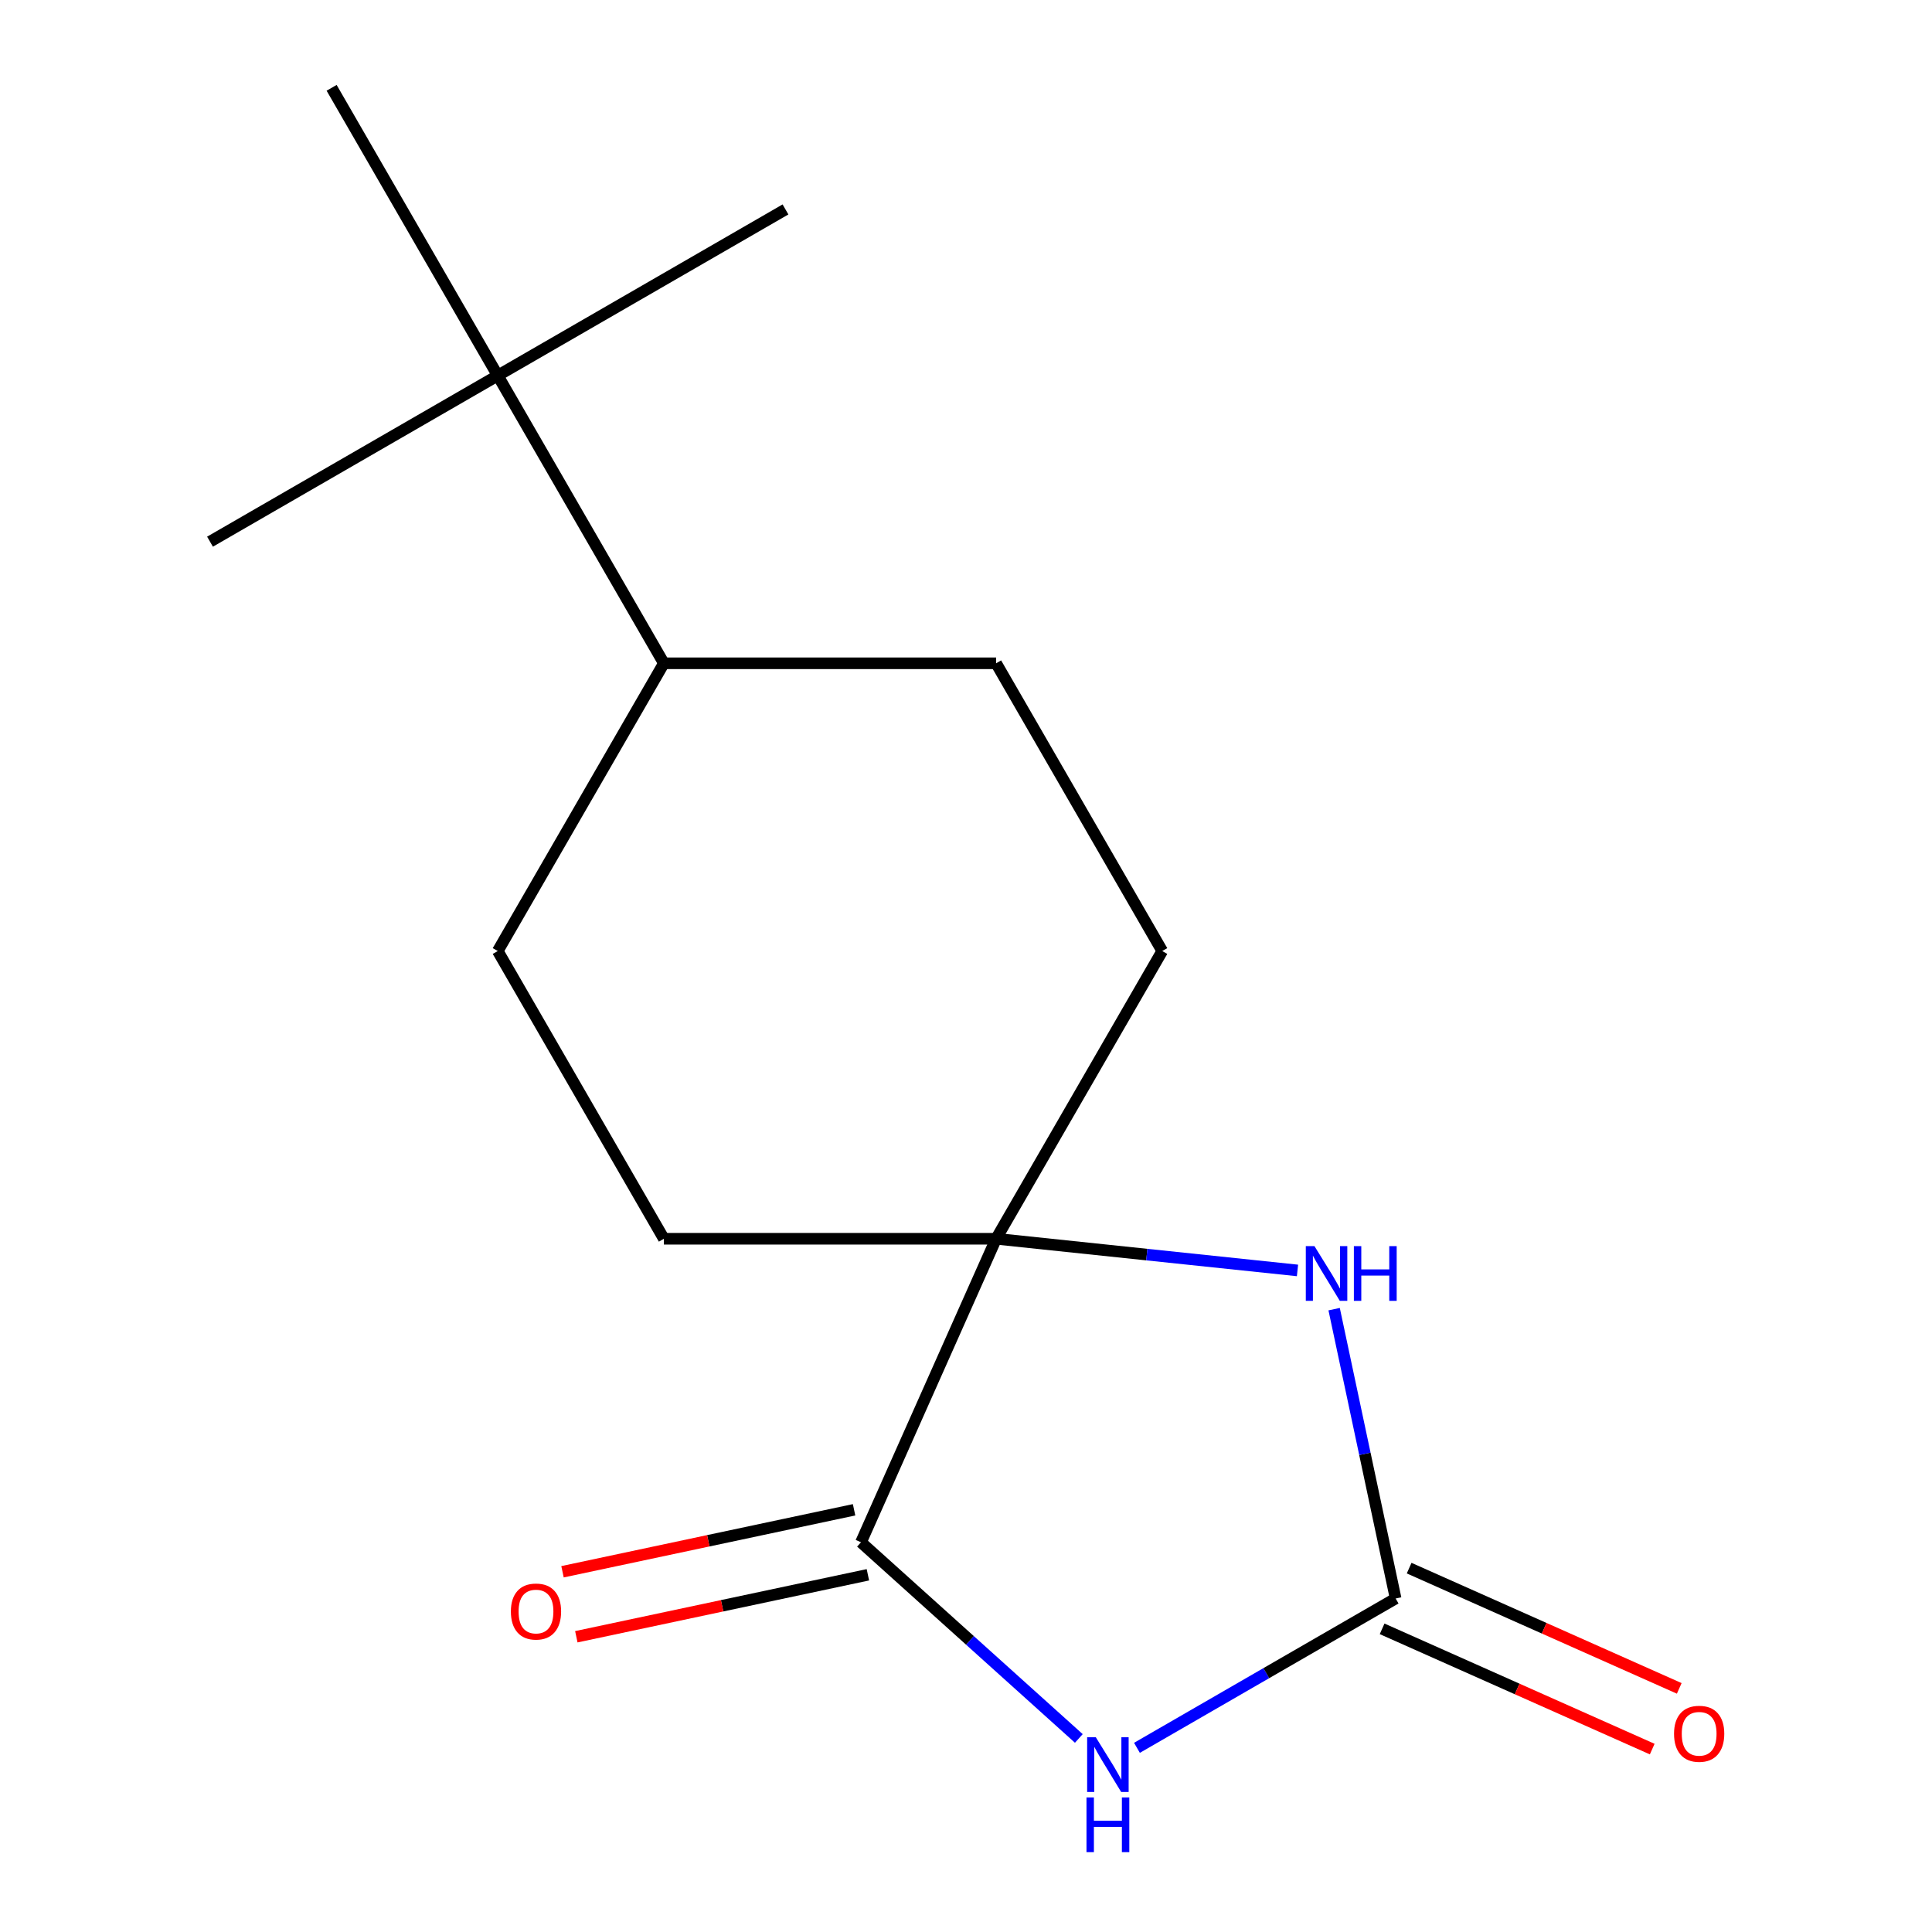 <?xml version='1.0' encoding='iso-8859-1'?>
<svg version='1.1' baseProfile='full'
              xmlns='http://www.w3.org/2000/svg'
                      xmlns:rdkit='http://www.rdkit.org/xml'
                      xmlns:xlink='http://www.w3.org/1999/xlink'
                  xml:space='preserve'
width='1000px' height='1000px' viewBox='0 0 1000 1000'>
<!-- END OF HEADER -->
<rect style='opacity:1.0;fill:#FFFFFF;stroke:none' width='1000' height='1000' x='0' y='0'> </rect>
<path class='bond-0' d='M 588.484,904.673 L 655.43,866.022' style='fill:none;fill-rule:evenodd;stroke:#0000FF;stroke-width:6px;stroke-linecap:butt;stroke-linejoin:miter;stroke-opacity:1' />
<path class='bond-0' d='M 655.43,866.022 L 722.376,827.371' style='fill:none;fill-rule:evenodd;stroke:#000000;stroke-width:6px;stroke-linecap:butt;stroke-linejoin:miter;stroke-opacity:1' />
<path class='bond-1' d='M 558.405,899.815 L 502.025,849.05' style='fill:none;fill-rule:evenodd;stroke:#0000FF;stroke-width:6px;stroke-linecap:butt;stroke-linejoin:miter;stroke-opacity:1' />
<path class='bond-1' d='M 502.025,849.05 L 445.645,798.285' style='fill:none;fill-rule:evenodd;stroke:#000000;stroke-width:6px;stroke-linecap:butt;stroke-linejoin:miter;stroke-opacity:1' />
<path class='bond-3' d='M 722.376,827.371 L 706.461,752.494' style='fill:none;fill-rule:evenodd;stroke:#000000;stroke-width:6px;stroke-linecap:butt;stroke-linejoin:miter;stroke-opacity:1' />
<path class='bond-3' d='M 706.461,752.494 L 690.545,677.616' style='fill:none;fill-rule:evenodd;stroke:#0000FF;stroke-width:6px;stroke-linecap:butt;stroke-linejoin:miter;stroke-opacity:1' />
<path class='bond-4' d='M 715.381,843.081 L 785.284,874.204' style='fill:none;fill-rule:evenodd;stroke:#000000;stroke-width:6px;stroke-linecap:butt;stroke-linejoin:miter;stroke-opacity:1' />
<path class='bond-4' d='M 785.284,874.204 L 855.186,905.326' style='fill:none;fill-rule:evenodd;stroke:#FF0000;stroke-width:6px;stroke-linecap:butt;stroke-linejoin:miter;stroke-opacity:1' />
<path class='bond-4' d='M 729.371,811.66 L 799.273,842.783' style='fill:none;fill-rule:evenodd;stroke:#000000;stroke-width:6px;stroke-linecap:butt;stroke-linejoin:miter;stroke-opacity:1' />
<path class='bond-4' d='M 799.273,842.783 L 869.175,873.905' style='fill:none;fill-rule:evenodd;stroke:#FF0000;stroke-width:6px;stroke-linecap:butt;stroke-linejoin:miter;stroke-opacity:1' />
<path class='bond-2' d='M 445.645,798.285 L 515.592,641.181' style='fill:none;fill-rule:evenodd;stroke:#000000;stroke-width:6px;stroke-linecap:butt;stroke-linejoin:miter;stroke-opacity:1' />
<path class='bond-5' d='M 442.069,781.464 L 366.612,797.503' style='fill:none;fill-rule:evenodd;stroke:#000000;stroke-width:6px;stroke-linecap:butt;stroke-linejoin:miter;stroke-opacity:1' />
<path class='bond-5' d='M 366.612,797.503 L 291.155,813.541' style='fill:none;fill-rule:evenodd;stroke:#FF0000;stroke-width:6px;stroke-linecap:butt;stroke-linejoin:miter;stroke-opacity:1' />
<path class='bond-5' d='M 449.22,815.106 L 373.763,831.145' style='fill:none;fill-rule:evenodd;stroke:#000000;stroke-width:6px;stroke-linecap:butt;stroke-linejoin:miter;stroke-opacity:1' />
<path class='bond-5' d='M 373.763,831.145 L 298.306,847.184' style='fill:none;fill-rule:evenodd;stroke:#FF0000;stroke-width:6px;stroke-linecap:butt;stroke-linejoin:miter;stroke-opacity:1' />
<path class='bond-7' d='M 515.592,641.181 L 601.578,492.25' style='fill:none;fill-rule:evenodd;stroke:#000000;stroke-width:6px;stroke-linecap:butt;stroke-linejoin:miter;stroke-opacity:1' />
<path class='bond-8' d='M 515.592,641.181 L 343.62,641.181' style='fill:none;fill-rule:evenodd;stroke:#000000;stroke-width:6px;stroke-linecap:butt;stroke-linejoin:miter;stroke-opacity:1' />
<path class='bond-15' d='M 515.592,641.181 L 593.587,649.379' style='fill:none;fill-rule:evenodd;stroke:#000000;stroke-width:6px;stroke-linecap:butt;stroke-linejoin:miter;stroke-opacity:1' />
<path class='bond-15' d='M 593.587,649.379 L 671.582,657.576' style='fill:none;fill-rule:evenodd;stroke:#0000FF;stroke-width:6px;stroke-linecap:butt;stroke-linejoin:miter;stroke-opacity:1' />
<path class='bond-6' d='M 257.635,194.386 L 343.62,343.318' style='fill:none;fill-rule:evenodd;stroke:#000000;stroke-width:6px;stroke-linecap:butt;stroke-linejoin:miter;stroke-opacity:1' />
<path class='bond-12' d='M 257.635,194.386 L 406.566,108.4' style='fill:none;fill-rule:evenodd;stroke:#000000;stroke-width:6px;stroke-linecap:butt;stroke-linejoin:miter;stroke-opacity:1' />
<path class='bond-13' d='M 257.635,194.386 L 108.703,280.372' style='fill:none;fill-rule:evenodd;stroke:#000000;stroke-width:6px;stroke-linecap:butt;stroke-linejoin:miter;stroke-opacity:1' />
<path class='bond-14' d='M 257.635,194.386 L 171.649,45.455' style='fill:none;fill-rule:evenodd;stroke:#000000;stroke-width:6px;stroke-linecap:butt;stroke-linejoin:miter;stroke-opacity:1' />
<path class='bond-11' d='M 601.578,492.25 L 515.592,343.318' style='fill:none;fill-rule:evenodd;stroke:#000000;stroke-width:6px;stroke-linecap:butt;stroke-linejoin:miter;stroke-opacity:1' />
<path class='bond-10' d='M 343.62,641.181 L 257.635,492.25' style='fill:none;fill-rule:evenodd;stroke:#000000;stroke-width:6px;stroke-linecap:butt;stroke-linejoin:miter;stroke-opacity:1' />
<path class='bond-9' d='M 343.62,343.318 L 257.635,492.25' style='fill:none;fill-rule:evenodd;stroke:#000000;stroke-width:6px;stroke-linecap:butt;stroke-linejoin:miter;stroke-opacity:1' />
<path class='bond-16' d='M 343.62,343.318 L 515.592,343.318' style='fill:none;fill-rule:evenodd;stroke:#000000;stroke-width:6px;stroke-linecap:butt;stroke-linejoin:miter;stroke-opacity:1' />
<path  class='atom-0' d='M 567.184 899.196
L 576.464 914.196
Q 577.384 915.676, 578.864 918.356
Q 580.344 921.036, 580.424 921.196
L 580.424 899.196
L 584.184 899.196
L 584.184 927.516
L 580.304 927.516
L 570.344 911.116
Q 569.184 909.196, 567.944 906.996
Q 566.744 904.796, 566.384 904.116
L 566.384 927.516
L 562.704 927.516
L 562.704 899.196
L 567.184 899.196
' fill='#0000FF'/>
<path  class='atom-0' d='M 562.364 930.348
L 566.204 930.348
L 566.204 942.388
L 580.684 942.388
L 580.684 930.348
L 584.524 930.348
L 584.524 958.668
L 580.684 958.668
L 580.684 945.588
L 566.204 945.588
L 566.204 958.668
L 562.364 958.668
L 562.364 930.348
' fill='#0000FF'/>
<path  class='atom-4' d='M 680.361 644.997
L 689.641 659.997
Q 690.561 661.477, 692.041 664.157
Q 693.521 666.837, 693.601 666.997
L 693.601 644.997
L 697.361 644.997
L 697.361 673.317
L 693.481 673.317
L 683.521 656.917
Q 682.361 654.997, 681.121 652.797
Q 679.921 650.597, 679.561 649.917
L 679.561 673.317
L 675.881 673.317
L 675.881 644.997
L 680.361 644.997
' fill='#0000FF'/>
<path  class='atom-4' d='M 700.761 644.997
L 704.601 644.997
L 704.601 657.037
L 719.081 657.037
L 719.081 644.997
L 722.921 644.997
L 722.921 673.317
L 719.081 673.317
L 719.081 660.237
L 704.601 660.237
L 704.601 673.317
L 700.761 673.317
L 700.761 644.997
' fill='#0000FF'/>
<path  class='atom-5' d='M 866.48 897.398
Q 866.48 890.598, 869.84 886.798
Q 873.2 882.998, 879.48 882.998
Q 885.76 882.998, 889.12 886.798
Q 892.48 890.598, 892.48 897.398
Q 892.48 904.278, 889.08 908.198
Q 885.68 912.078, 879.48 912.078
Q 873.24 912.078, 869.84 908.198
Q 866.48 904.318, 866.48 897.398
M 879.48 908.878
Q 883.8 908.878, 886.12 905.998
Q 888.48 903.078, 888.48 897.398
Q 888.48 891.838, 886.12 889.038
Q 883.8 886.198, 879.48 886.198
Q 875.16 886.198, 872.8 888.998
Q 870.48 891.798, 870.48 897.398
Q 870.48 903.118, 872.8 905.998
Q 875.16 908.878, 879.48 908.878
' fill='#FF0000'/>
<path  class='atom-6' d='M 264.431 834.12
Q 264.431 827.32, 267.791 823.52
Q 271.151 819.72, 277.431 819.72
Q 283.711 819.72, 287.071 823.52
Q 290.431 827.32, 290.431 834.12
Q 290.431 841, 287.031 844.92
Q 283.631 848.8, 277.431 848.8
Q 271.191 848.8, 267.791 844.92
Q 264.431 841.04, 264.431 834.12
M 277.431 845.6
Q 281.751 845.6, 284.071 842.72
Q 286.431 839.8, 286.431 834.12
Q 286.431 828.56, 284.071 825.76
Q 281.751 822.92, 277.431 822.92
Q 273.111 822.92, 270.751 825.72
Q 268.431 828.52, 268.431 834.12
Q 268.431 839.84, 270.751 842.72
Q 273.111 845.6, 277.431 845.6
' fill='#FF0000'/>
</svg>
